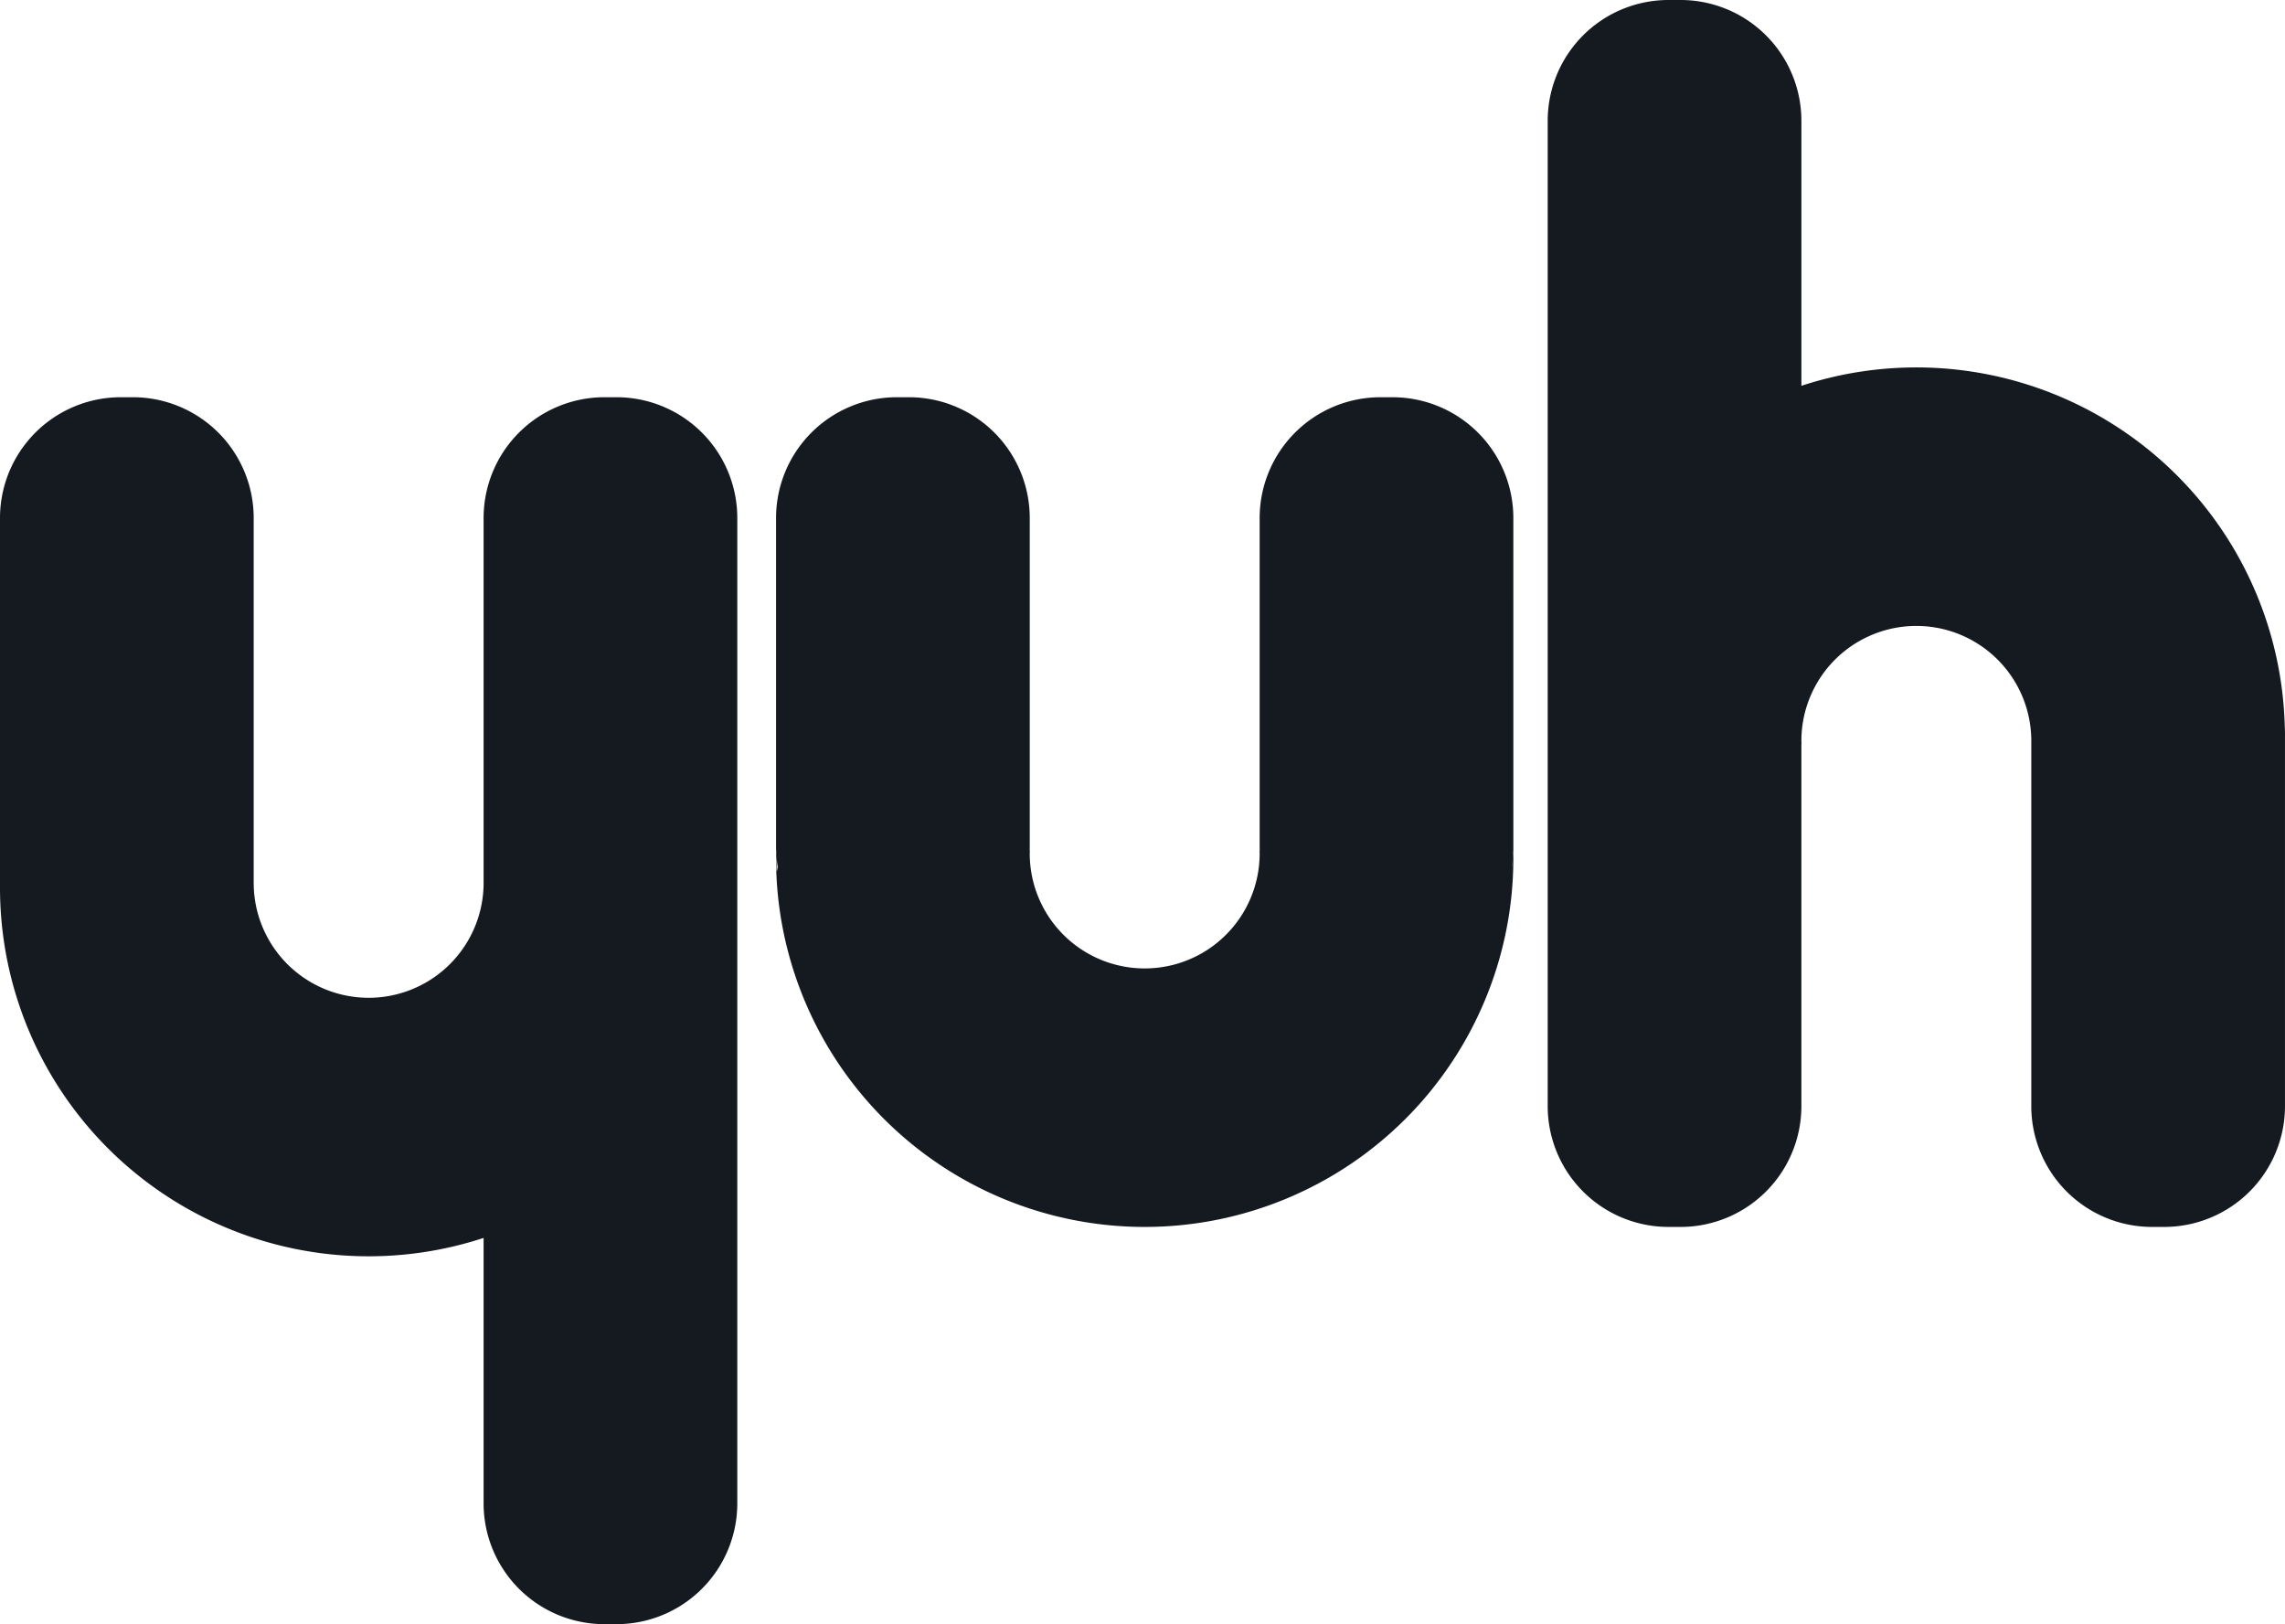 <svg xmlns="http://www.w3.org/2000/svg" viewBox="0 0 199.539 141.846">
  <g style="isolation: isolate">
    <path d="M132.154,45.212a10.55,10.55,0,0,0-10.519-10.519h-1.115A10.55,10.55,0,0,0,110,45.212V74.058c0,.074.01.146.011.219h-.024c.002.088.013.173.013.262a10.038,10.038,0,0,1-20.077,0c0-.088.011-.174.013-.262h-.024c.002-.074.011-.145.011-.219V45.212A10.55,10.55,0,0,0,79.404,34.692H78.288A10.55,10.55,0,0,0,67.769,45.212V74.058c0,.106.011.209.015.314-.004.197-.015.392-.015.59a32.192,32.192,0,0,0,64.385,0c0-.203-.012-.402-.015-.604-.008.279-.021.508-.036.711.032-.333.052-.67.052-1.011ZM67.786,74.404a11.112,11.112,0,0,0,.128,1.31C67.789,76.378,67.838,76.259,67.786,74.404Zm42.26.551c-.016-.199-.029-.418-.035-.678C110.016,74.505,110.027,74.731,110.046,74.955Zm21.954.824c.035-.21.075-.419.097-.634A3.43,3.43,0,0,1,131.999,75.779Z" style="fill: #151a21"/>
    <path d="M53.865,34.692H52.75A10.55,10.55,0,0,0,42.231,45.212v31.891a10.038,10.038,0,1,1-20.077,0v-31.891A10.55,10.55,0,0,0,11.635,34.692H10.519A10.55,10.55,0,0,0,0,45.212v32.202c0,.022.001.039.001.061C.001,77.491,0,77.508,0,77.526a32.193,32.193,0,0,0,42.231,30.588V131.327A10.55,10.55,0,0,0,52.75,141.846h1.115A10.55,10.55,0,0,0,64.385,131.327V45.212A10.55,10.55,0,0,0,53.865,34.692Z" style="fill: #151a21"/>
    <path d="M199.539,64.282l-0-.008c-0-.287-.006-.625-.023-.915a32.184,32.184,0,0,0-42.208-29.665V10.519A10.55,10.55,0,0,0,146.788,0H145.673a10.55,10.55,0,0,0-10.519,10.519V96.635A10.55,10.55,0,0,0,145.673,107.154h1.115a10.55,10.55,0,0,0,10.519-10.519V64.967h.013c-.002-.088-.013-.173-.013-.262a10.038,10.038,0,1,1,20.077,0v31.93a10.55,10.55,0,0,0,10.519,10.519h1.115a10.55,10.55,0,0,0,10.519-10.519V64.317l-0-.03Z" style="fill: #151a21"/>
  </g>
</svg>
